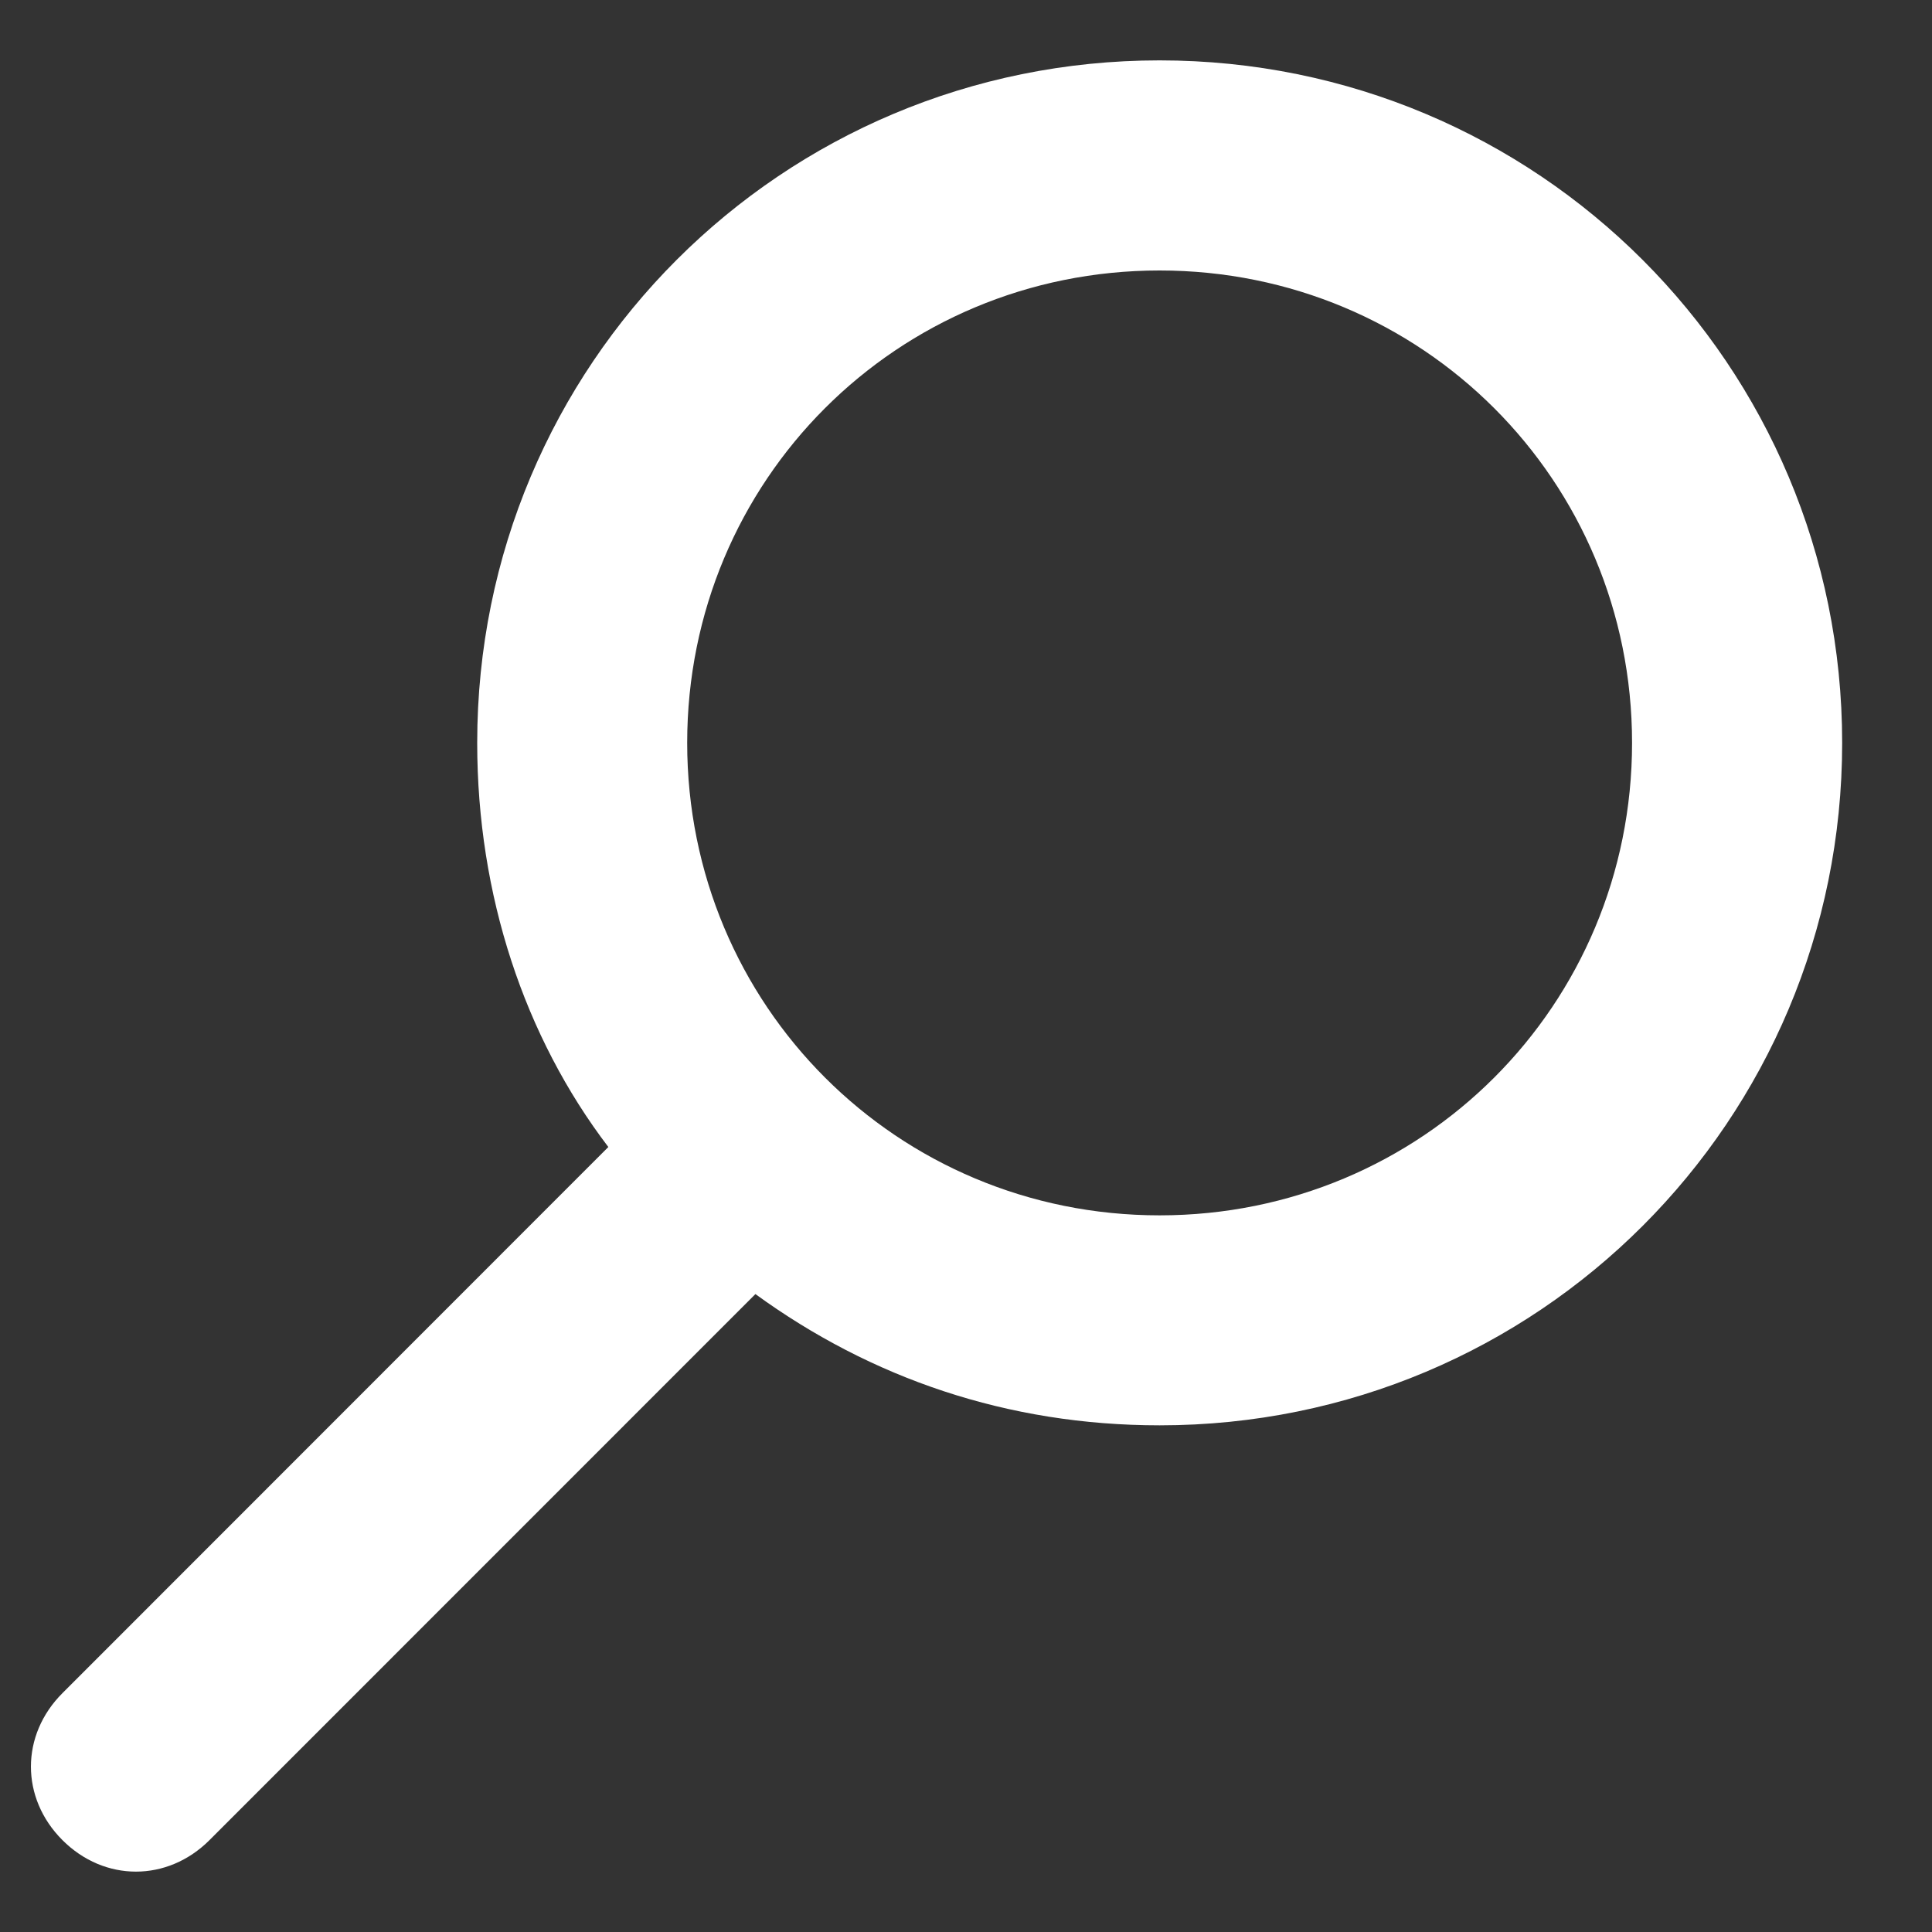 <svg width="16" height="16" viewBox="0 0 16 16" fill="none" xmlns="http://www.w3.org/2000/svg">
<rect x="0" y="0" width="16" height="16" fill="#333333" stroke="none"/>
<path d="M0.518 14.021L5.038 9.499C4.343 8.587 3.952 7.413 3.952 6.152C3.952 3.021 6.473 0.5 9.603 0.5C12.734 0.5 15.256 3.022 15.256 6.152C15.256 9.283 12.735 11.804 9.604 11.804C8.343 11.804 7.213 11.413 6.256 10.717L1.735 15.239C1.561 15.413 1.343 15.5 1.126 15.5C0.908 15.5 0.691 15.413 0.517 15.239C0.169 14.891 0.169 14.369 0.518 14.021ZM9.603 10.065C11.777 10.065 13.516 8.326 13.516 6.152C13.516 3.978 11.777 2.24 9.603 2.24C7.429 2.24 5.691 3.978 5.691 6.152C5.691 8.326 7.43 10.065 9.603 10.065Z" fill="white"/>
</svg>
